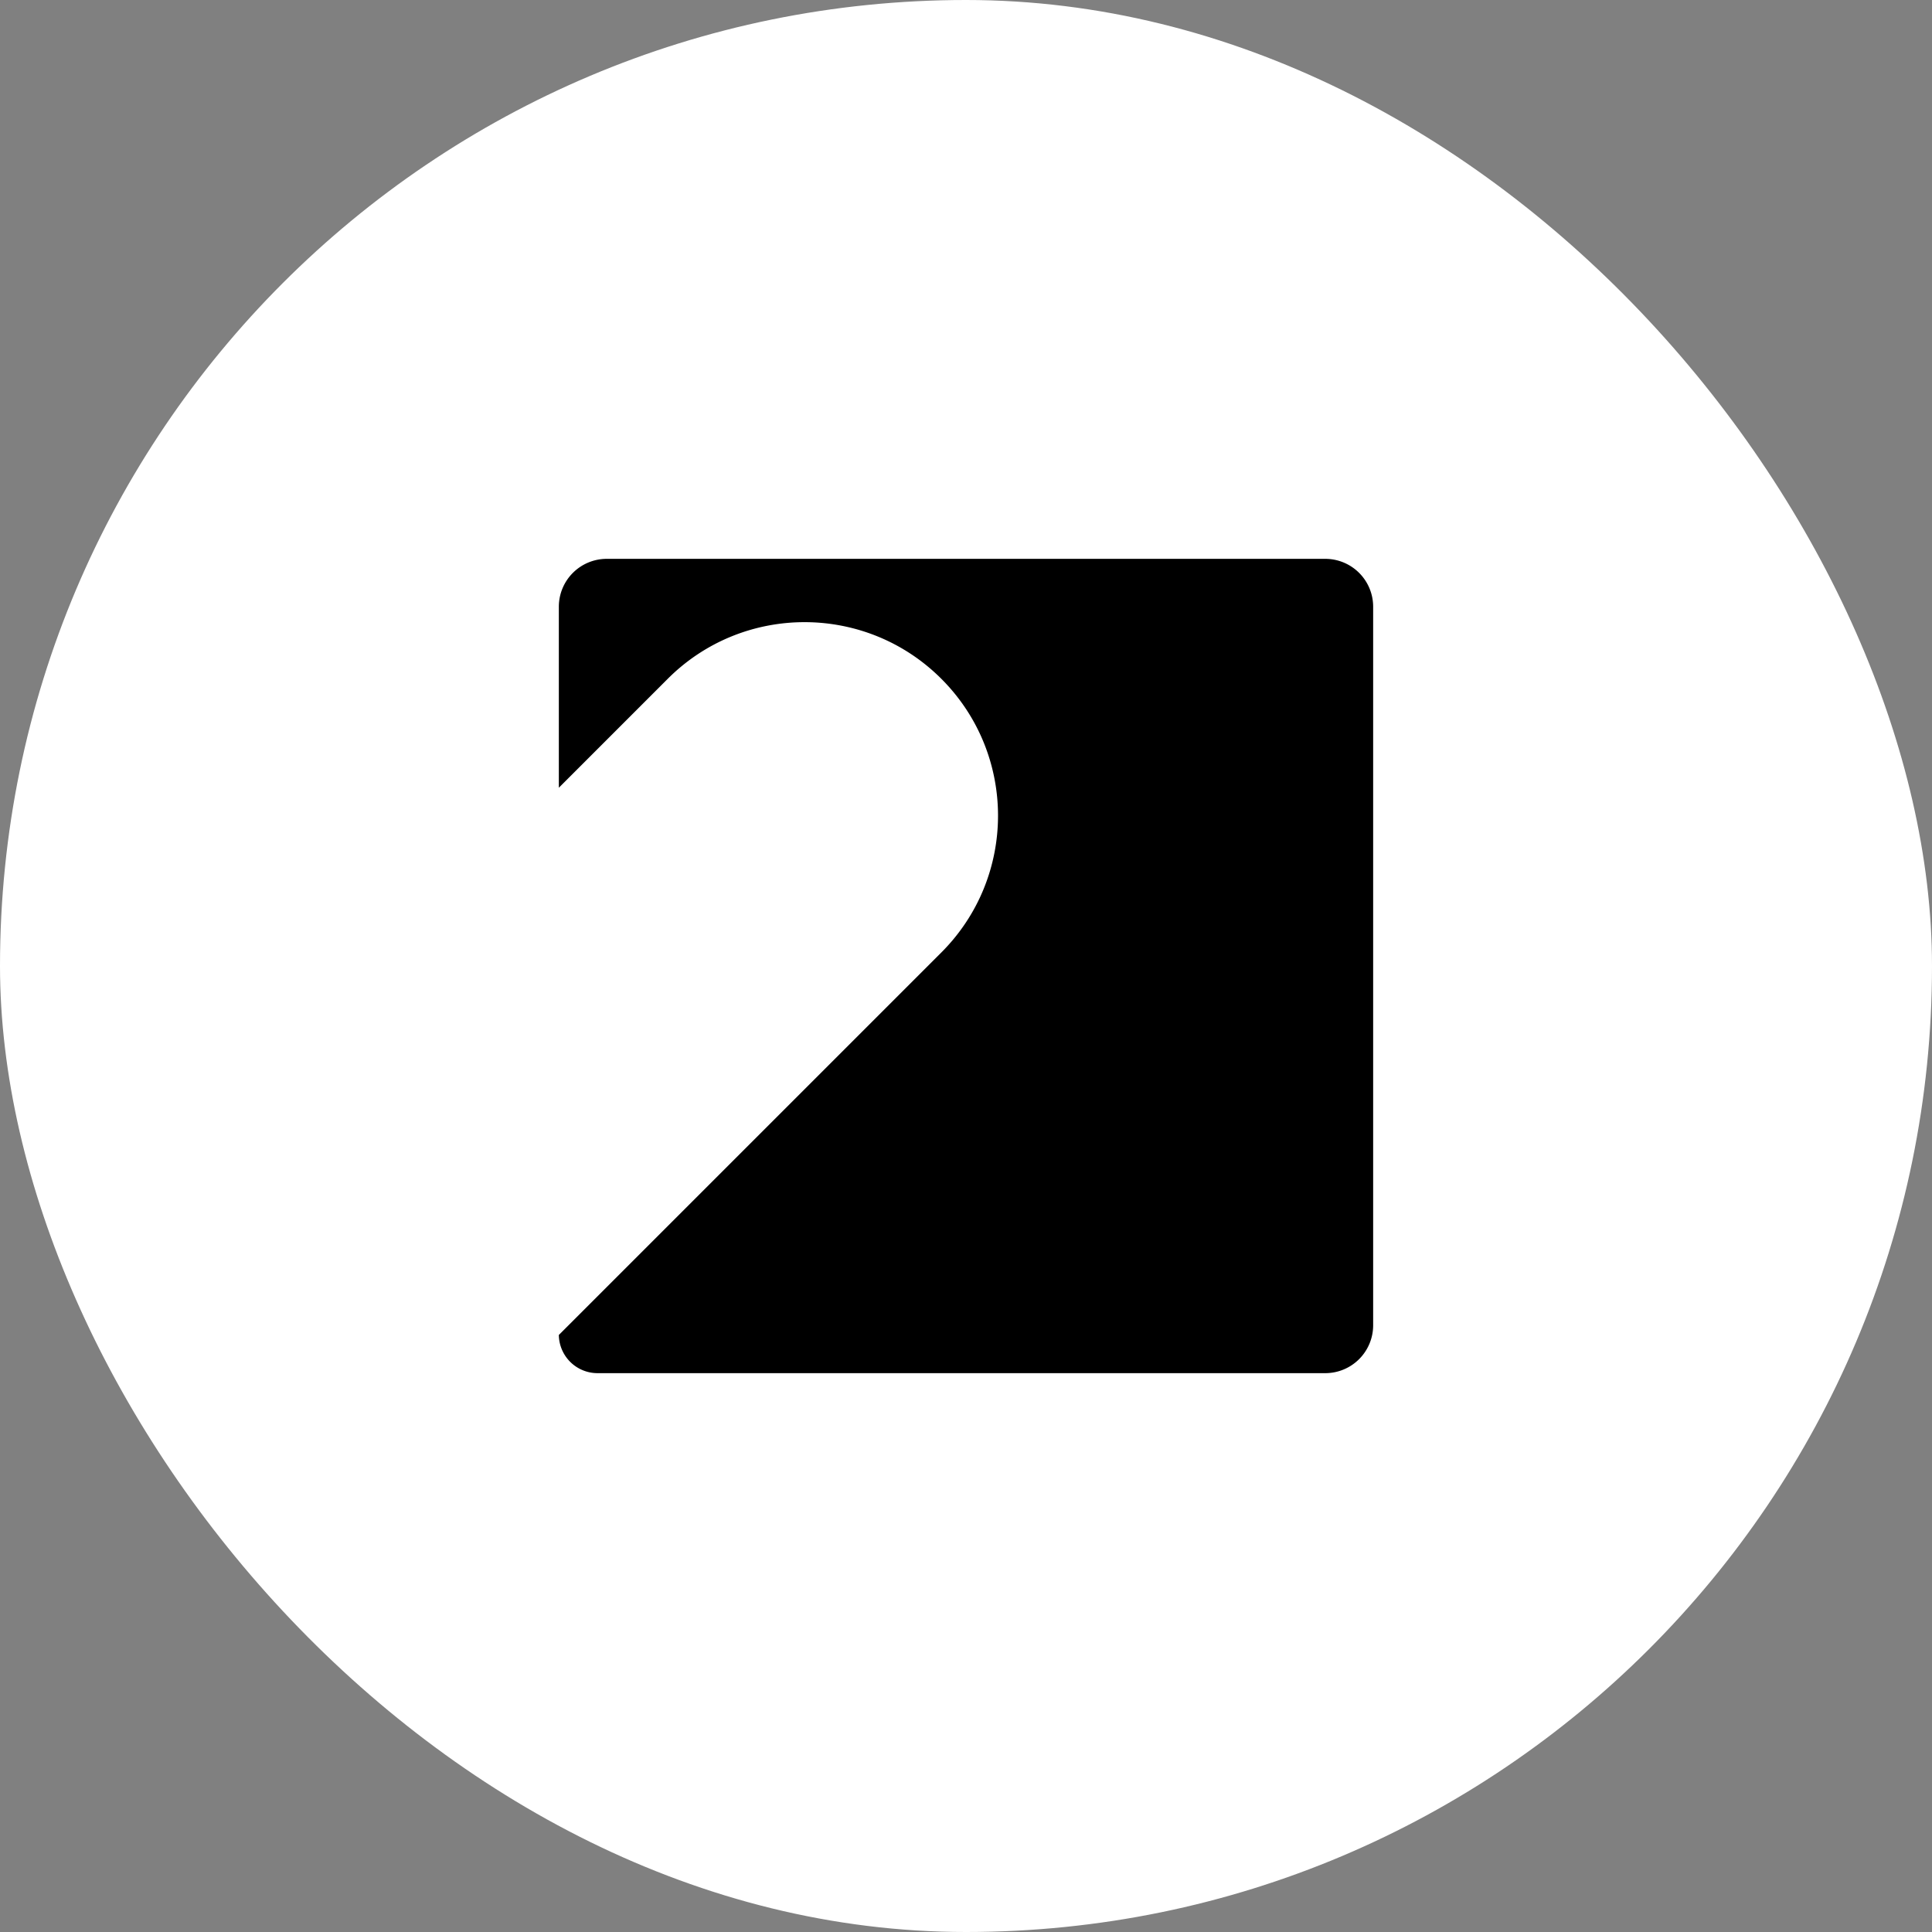<svg xmlns="http://www.w3.org/2000/svg" width="242" height="242" fill="none"><rect width="100%" height="100%" fill="#808080" stroke="none"/><rect width="242" height="242" fill="#fff" rx="121"/><path fill="#000" d="M166 70a6 6 0 0 1 6 6v90a6 6 0 0 1-6 6H74.847A4.846 4.846 0 0 1 70 167.216l47.913-47.912c9.464-9.465 9.465-24.81 0-34.275-9.464-9.464-24.81-9.464-34.274 0L70 98.67V76a6 6 0 0 1 6-6h90Z"/></svg>